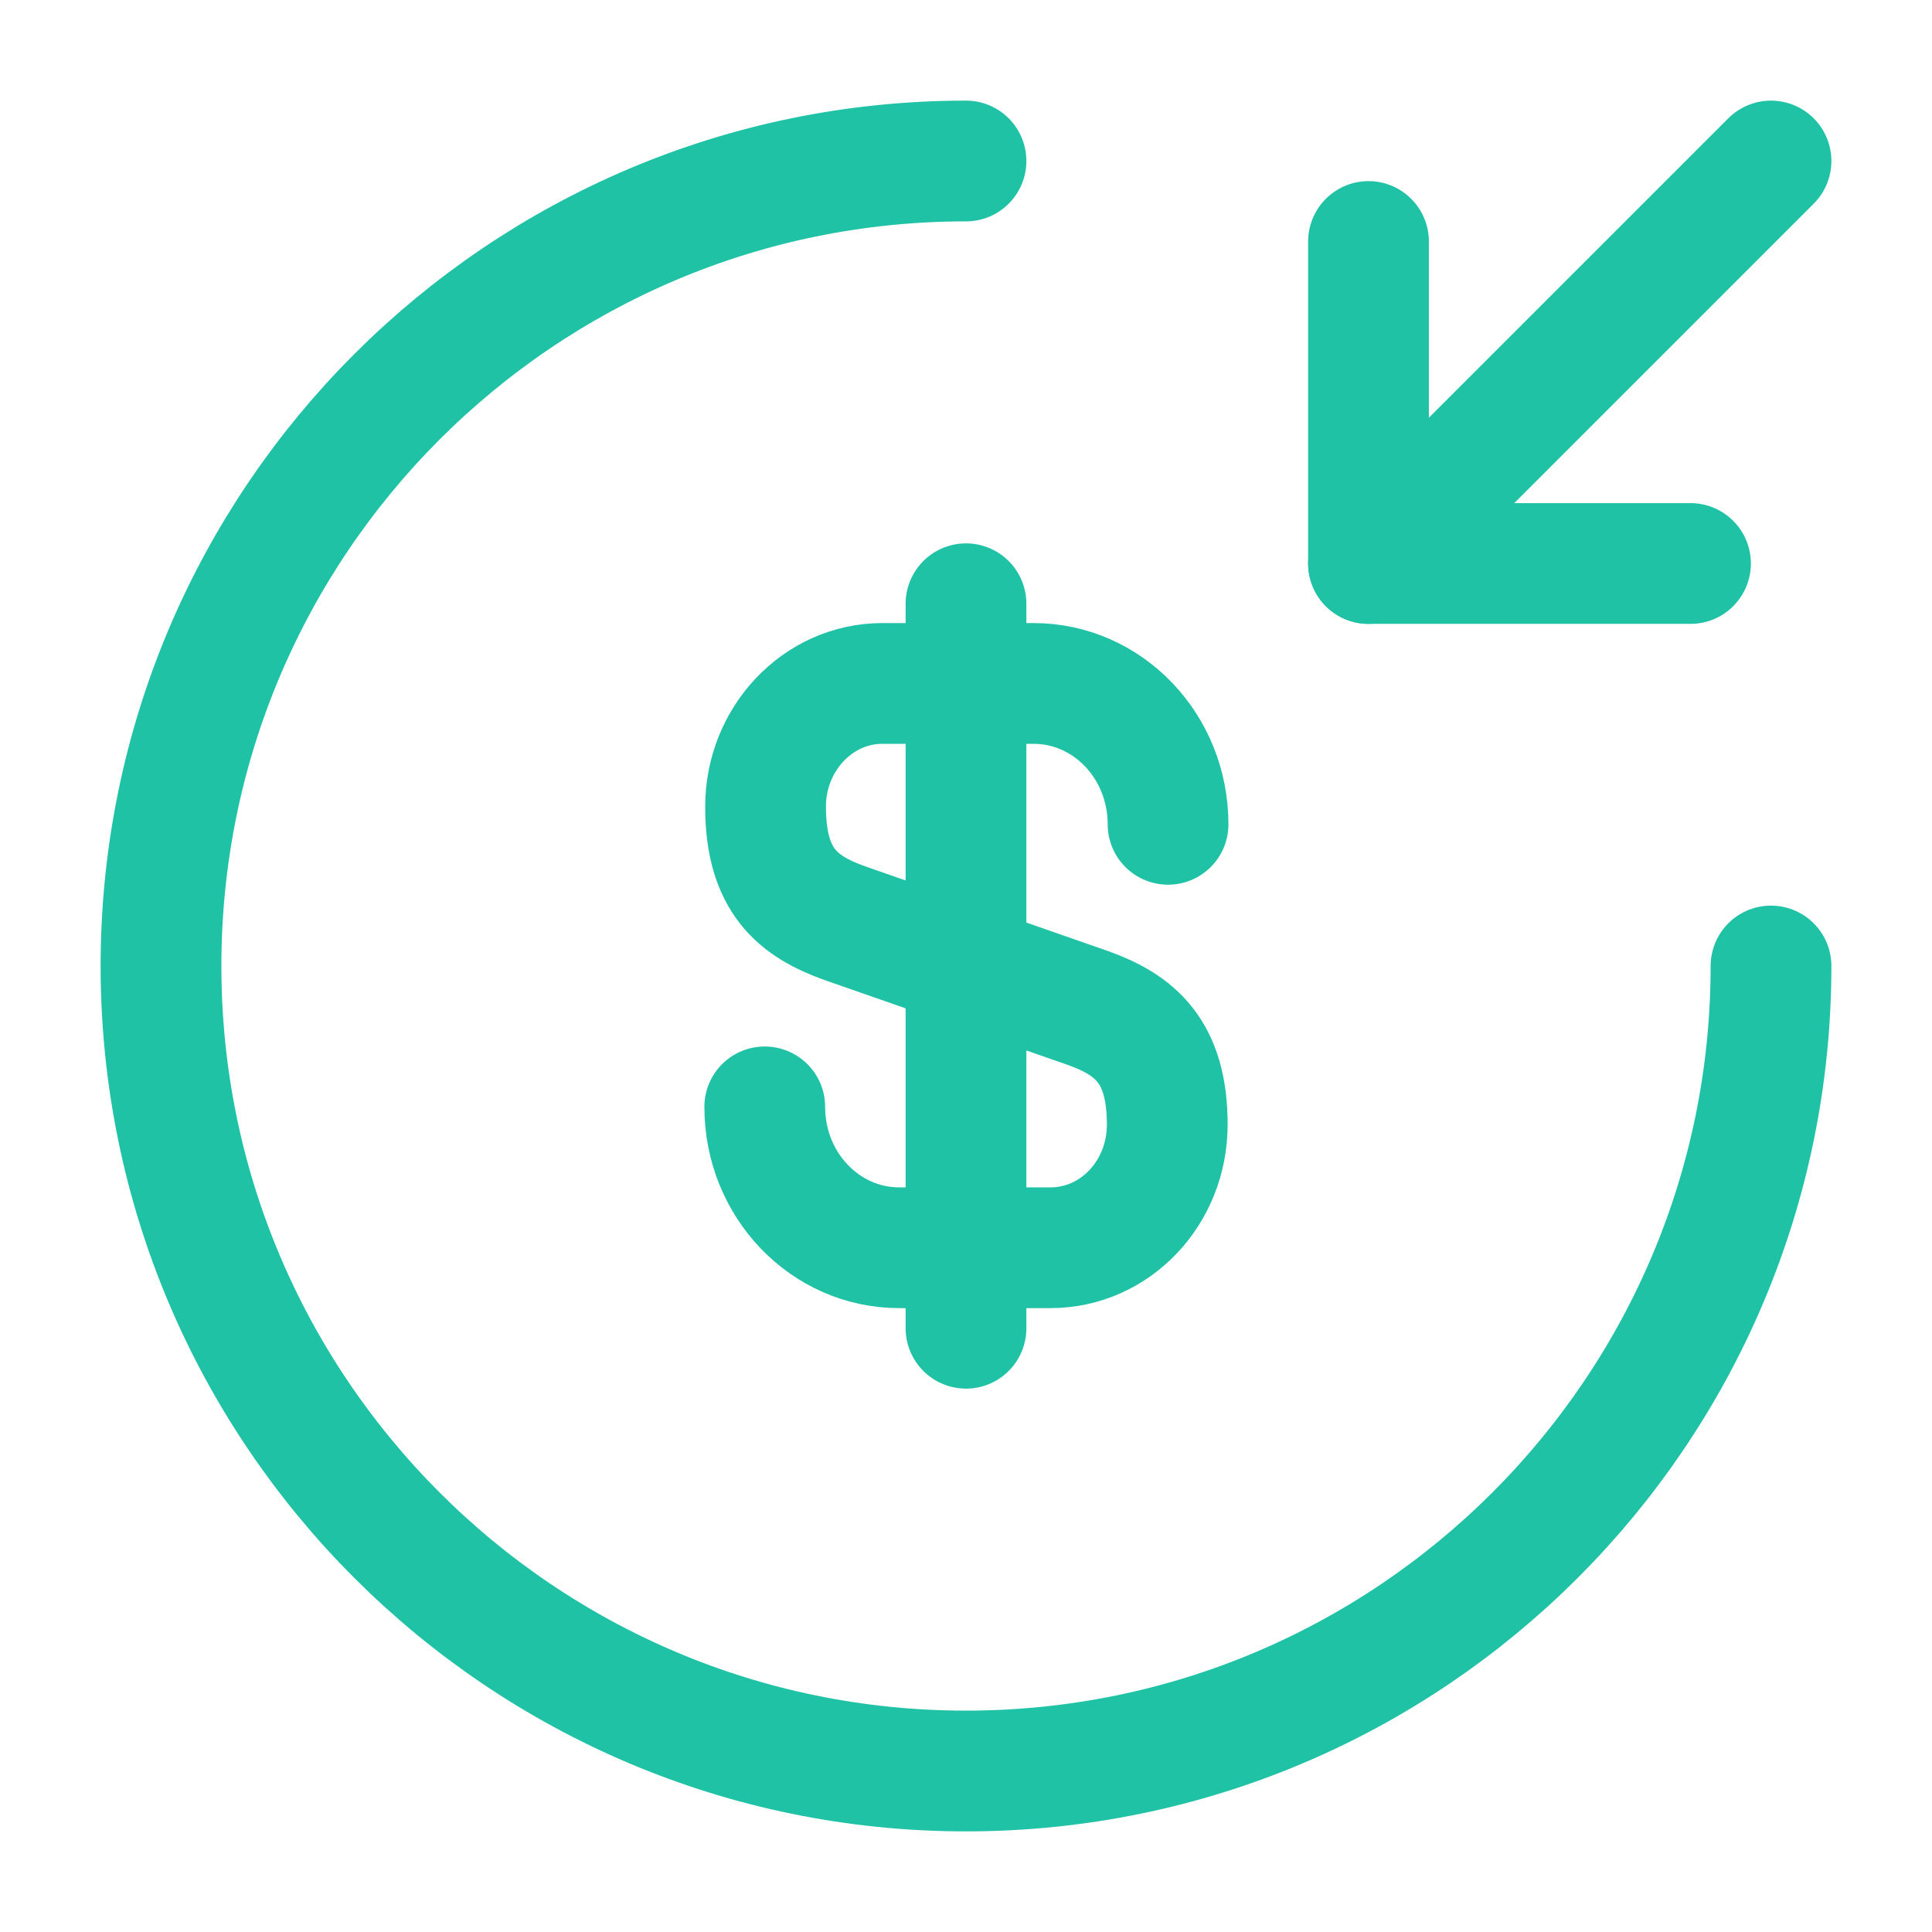 <svg width="24" height="24" viewBox="0 0 24 24" fill="none" xmlns="http://www.w3.org/2000/svg">
<path d="M9.5 13.75C9.5 14.72 10.25 15.5 11.17 15.5H13.05C13.85 15.5 14.5 14.82 14.5 13.97C14.5 13.06 14.1 12.73 13.51 12.52L10.5 11.47C9.91 11.26 9.51 10.94 9.51 10.02C9.51 9.18 10.16 8.49 10.96 8.49H12.84C13.76 8.49 14.51 9.27 14.51 10.24" stroke="#1FC2A5" stroke-width="1.5" stroke-linecap="round" stroke-linejoin="round"/>
<path d="M12 7.5V16.5" stroke="#1FC2A5" stroke-width="1.5" stroke-linecap="round" stroke-linejoin="round"/>
<path d="M22 12C22 17.52 17.52 22 12 22C6.48 22 2 17.52 2 12C2 6.48 6.48 2 12 2" stroke="#1FC2A5" stroke-width="1.5" stroke-linecap="round" stroke-linejoin="round"/>
<path d="M17 3V7H21" stroke="#1FC2A5" stroke-width="1.5" stroke-linecap="round" stroke-linejoin="round"/>
<path d="M22 2L17 7" stroke="#1FC2A5" stroke-width="1.5" stroke-linecap="round" stroke-linejoin="round"/>
</svg>
